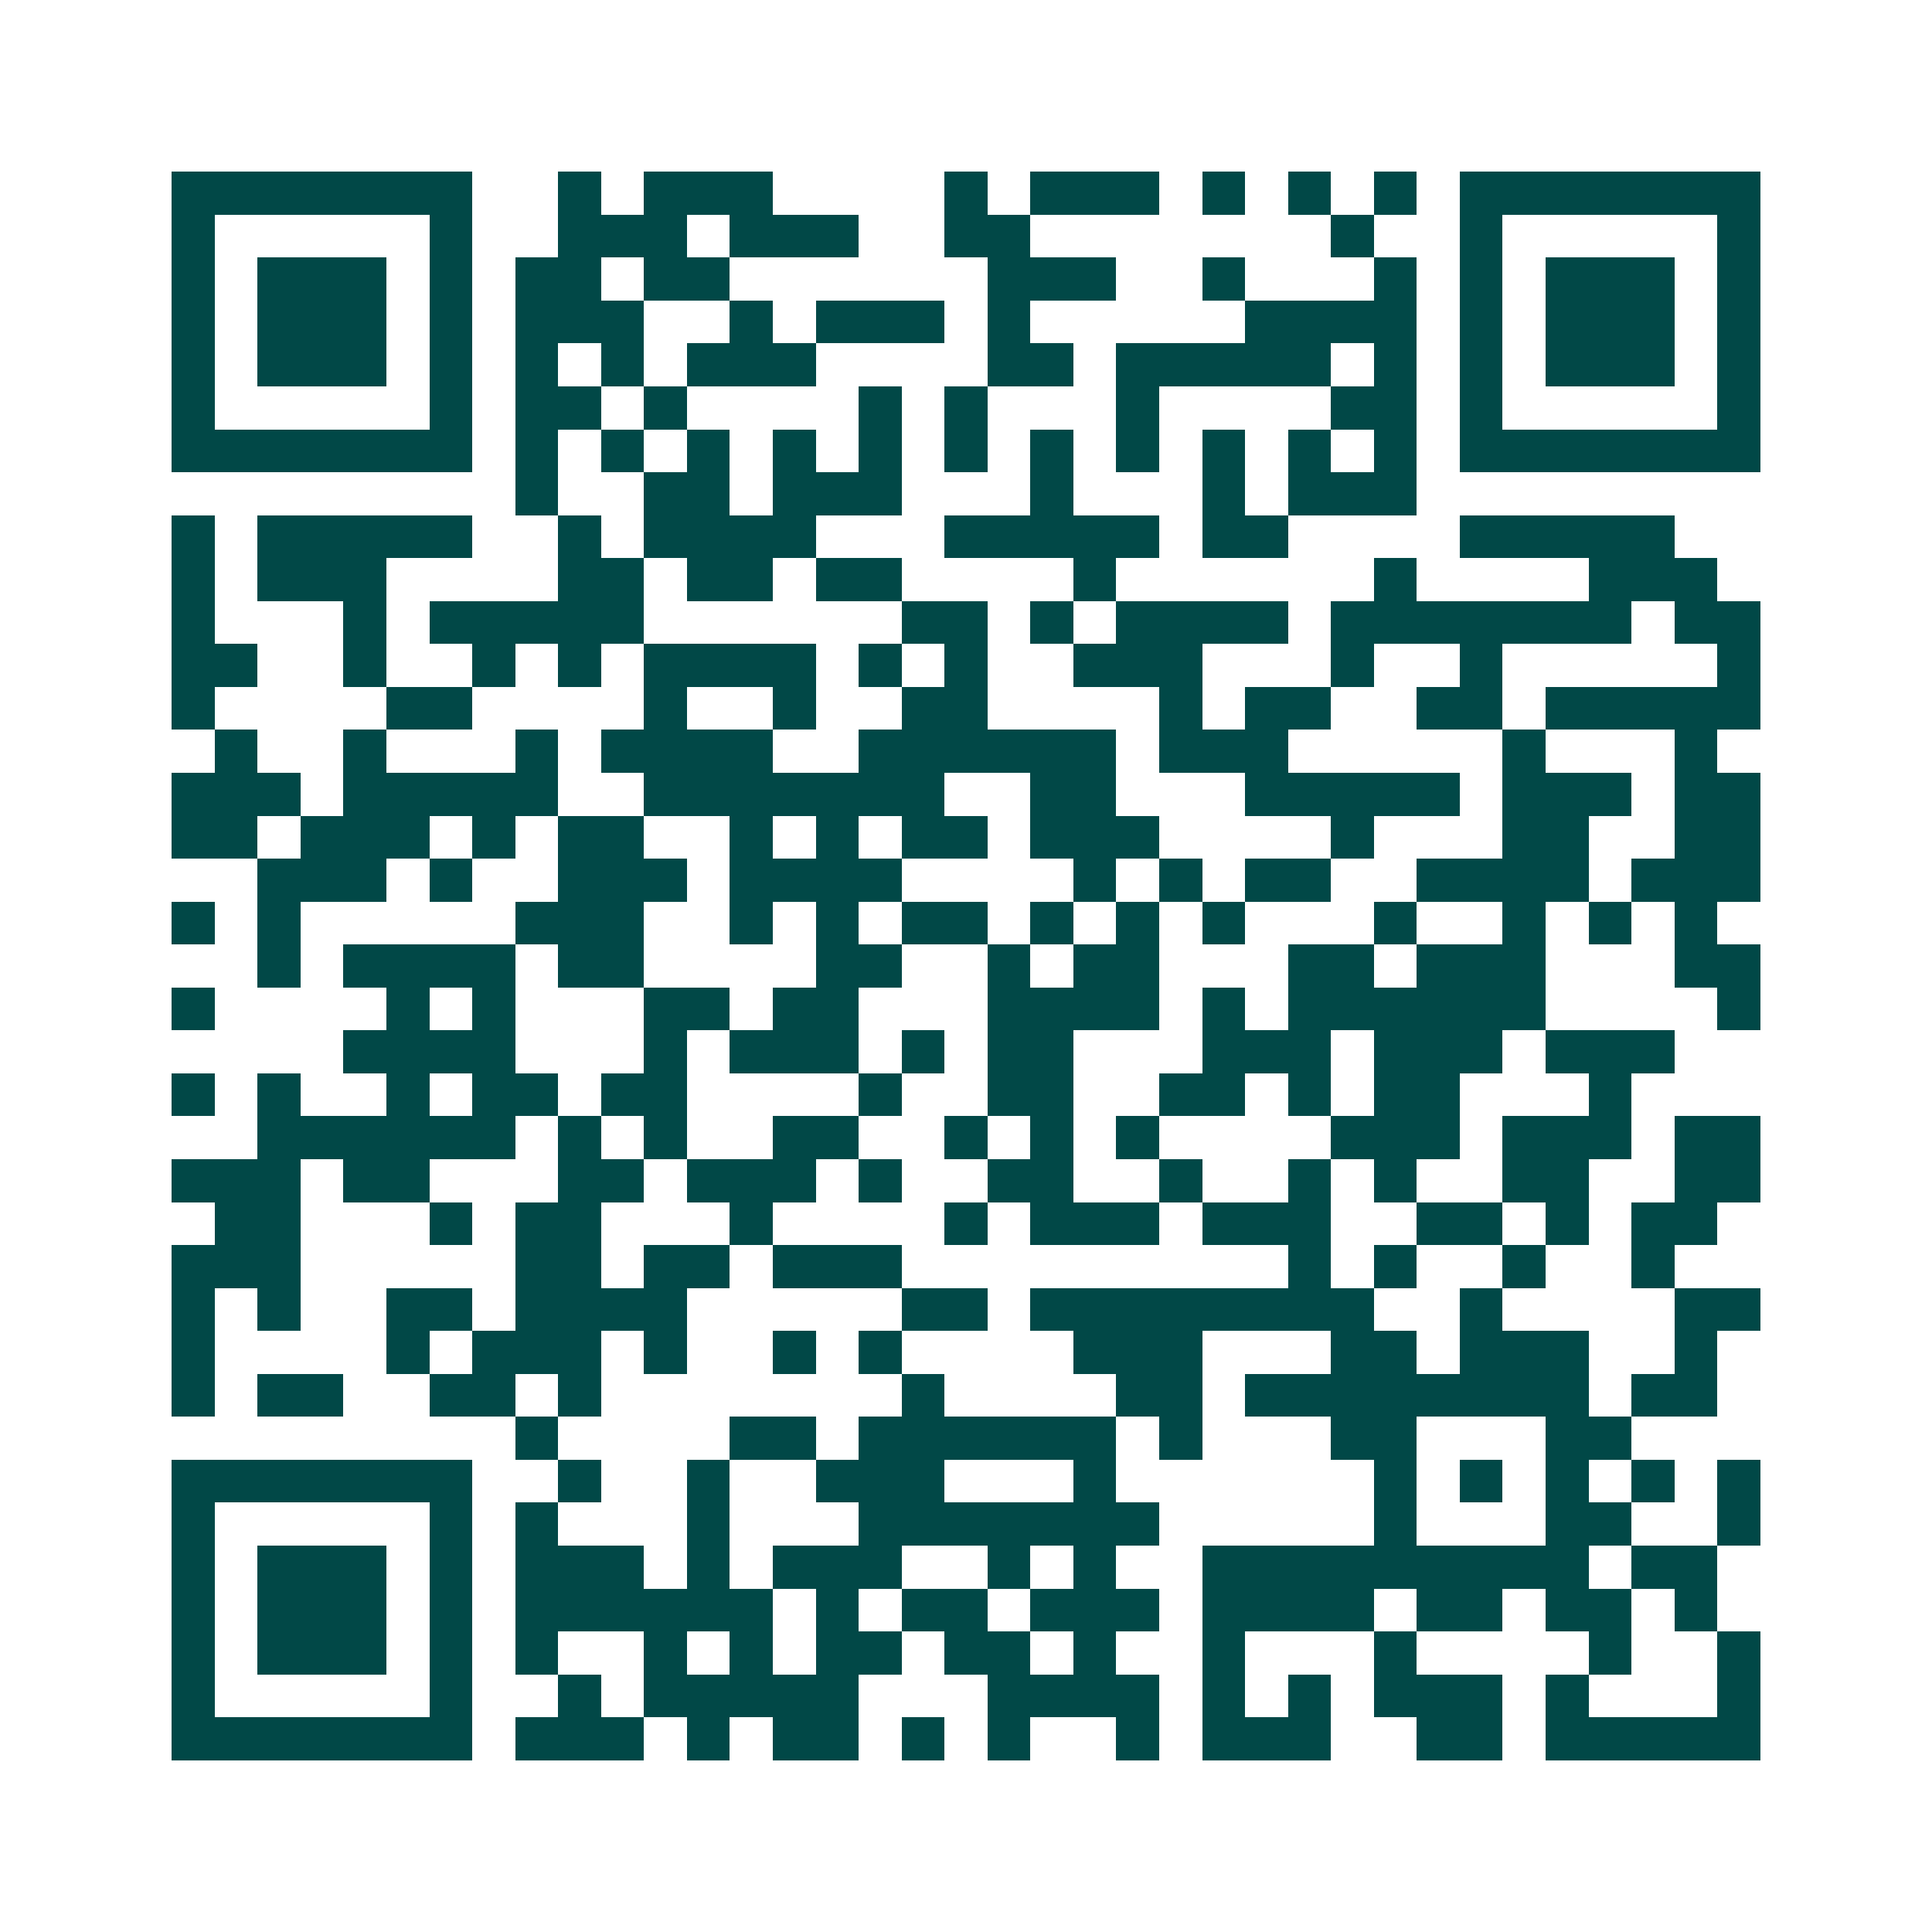 <svg xmlns="http://www.w3.org/2000/svg" width="200" height="200" viewBox="0 0 45 45" shape-rendering="crispEdges"><path fill="#ffffff" d="M0 0h45v45H0z"/><path stroke="#014847" d="M4 4.5h7m2 0h1m1 0h3m4 0h1m1 0h3m1 0h1m1 0h1m1 0h1m1 0h7M4 5.5h1m5 0h1m2 0h3m1 0h3m2 0h2m7 0h1m2 0h1m5 0h1M4 6.5h1m1 0h3m1 0h1m1 0h2m1 0h2m6 0h3m2 0h1m3 0h1m1 0h1m1 0h3m1 0h1M4 7.5h1m1 0h3m1 0h1m1 0h3m2 0h1m1 0h3m1 0h1m5 0h4m1 0h1m1 0h3m1 0h1M4 8.5h1m1 0h3m1 0h1m1 0h1m1 0h1m1 0h3m4 0h2m1 0h5m1 0h1m1 0h1m1 0h3m1 0h1M4 9.5h1m5 0h1m1 0h2m1 0h1m4 0h1m1 0h1m3 0h1m4 0h2m1 0h1m5 0h1M4 10.5h7m1 0h1m1 0h1m1 0h1m1 0h1m1 0h1m1 0h1m1 0h1m1 0h1m1 0h1m1 0h1m1 0h1m1 0h7M12 11.5h1m2 0h2m1 0h3m3 0h1m3 0h1m1 0h3M4 12.5h1m1 0h5m2 0h1m1 0h4m3 0h5m1 0h2m4 0h5M4 13.5h1m1 0h3m4 0h2m1 0h2m1 0h2m4 0h1m6 0h1m4 0h3M4 14.5h1m3 0h1m1 0h5m6 0h2m1 0h1m1 0h4m1 0h7m1 0h2M4 15.5h2m2 0h1m2 0h1m1 0h1m1 0h4m1 0h1m1 0h1m2 0h3m3 0h1m2 0h1m5 0h1M4 16.5h1m4 0h2m4 0h1m2 0h1m2 0h2m4 0h1m1 0h2m2 0h2m1 0h5M5 17.5h1m2 0h1m3 0h1m1 0h4m2 0h6m1 0h3m5 0h1m3 0h1M4 18.5h3m1 0h5m2 0h7m2 0h2m3 0h5m1 0h3m1 0h2M4 19.5h2m1 0h3m1 0h1m1 0h2m2 0h1m1 0h1m1 0h2m1 0h3m4 0h1m3 0h2m2 0h2M6 20.5h3m1 0h1m2 0h3m1 0h4m4 0h1m1 0h1m1 0h2m2 0h4m1 0h3M4 21.5h1m1 0h1m5 0h3m2 0h1m1 0h1m1 0h2m1 0h1m1 0h1m1 0h1m3 0h1m2 0h1m1 0h1m1 0h1M6 22.5h1m1 0h4m1 0h2m4 0h2m2 0h1m1 0h2m3 0h2m1 0h3m3 0h2M4 23.5h1m4 0h1m1 0h1m3 0h2m1 0h2m3 0h4m1 0h1m1 0h6m4 0h1M8 24.5h4m3 0h1m1 0h3m1 0h1m1 0h2m3 0h3m1 0h3m1 0h3M4 25.5h1m1 0h1m2 0h1m1 0h2m1 0h2m4 0h1m2 0h2m2 0h2m1 0h1m1 0h2m3 0h1M6 26.5h6m1 0h1m1 0h1m2 0h2m2 0h1m1 0h1m1 0h1m4 0h3m1 0h3m1 0h2M4 27.5h3m1 0h2m3 0h2m1 0h3m1 0h1m2 0h2m2 0h1m2 0h1m1 0h1m2 0h2m2 0h2M5 28.5h2m3 0h1m1 0h2m3 0h1m4 0h1m1 0h3m1 0h3m2 0h2m1 0h1m1 0h2M4 29.5h3m5 0h2m1 0h2m1 0h3m9 0h1m1 0h1m2 0h1m2 0h1M4 30.5h1m1 0h1m2 0h2m1 0h4m5 0h2m1 0h8m2 0h1m4 0h2M4 31.5h1m4 0h1m1 0h3m1 0h1m2 0h1m1 0h1m4 0h3m3 0h2m1 0h3m2 0h1M4 32.5h1m1 0h2m2 0h2m1 0h1m7 0h1m4 0h2m1 0h8m1 0h2M12 33.5h1m4 0h2m1 0h6m1 0h1m3 0h2m3 0h2M4 34.5h7m2 0h1m2 0h1m2 0h3m3 0h1m6 0h1m1 0h1m1 0h1m1 0h1m1 0h1M4 35.5h1m5 0h1m1 0h1m3 0h1m3 0h7m5 0h1m3 0h2m2 0h1M4 36.5h1m1 0h3m1 0h1m1 0h3m1 0h1m1 0h3m2 0h1m1 0h1m2 0h9m1 0h2M4 37.5h1m1 0h3m1 0h1m1 0h6m1 0h1m1 0h2m1 0h3m1 0h4m1 0h2m1 0h2m1 0h1M4 38.5h1m1 0h3m1 0h1m1 0h1m2 0h1m1 0h1m1 0h2m1 0h2m1 0h1m2 0h1m3 0h1m4 0h1m2 0h1M4 39.5h1m5 0h1m2 0h1m1 0h5m3 0h4m1 0h1m1 0h1m1 0h3m1 0h1m3 0h1M4 40.5h7m1 0h3m1 0h1m1 0h2m1 0h1m1 0h1m2 0h1m1 0h3m2 0h2m1 0h5"/></svg>

